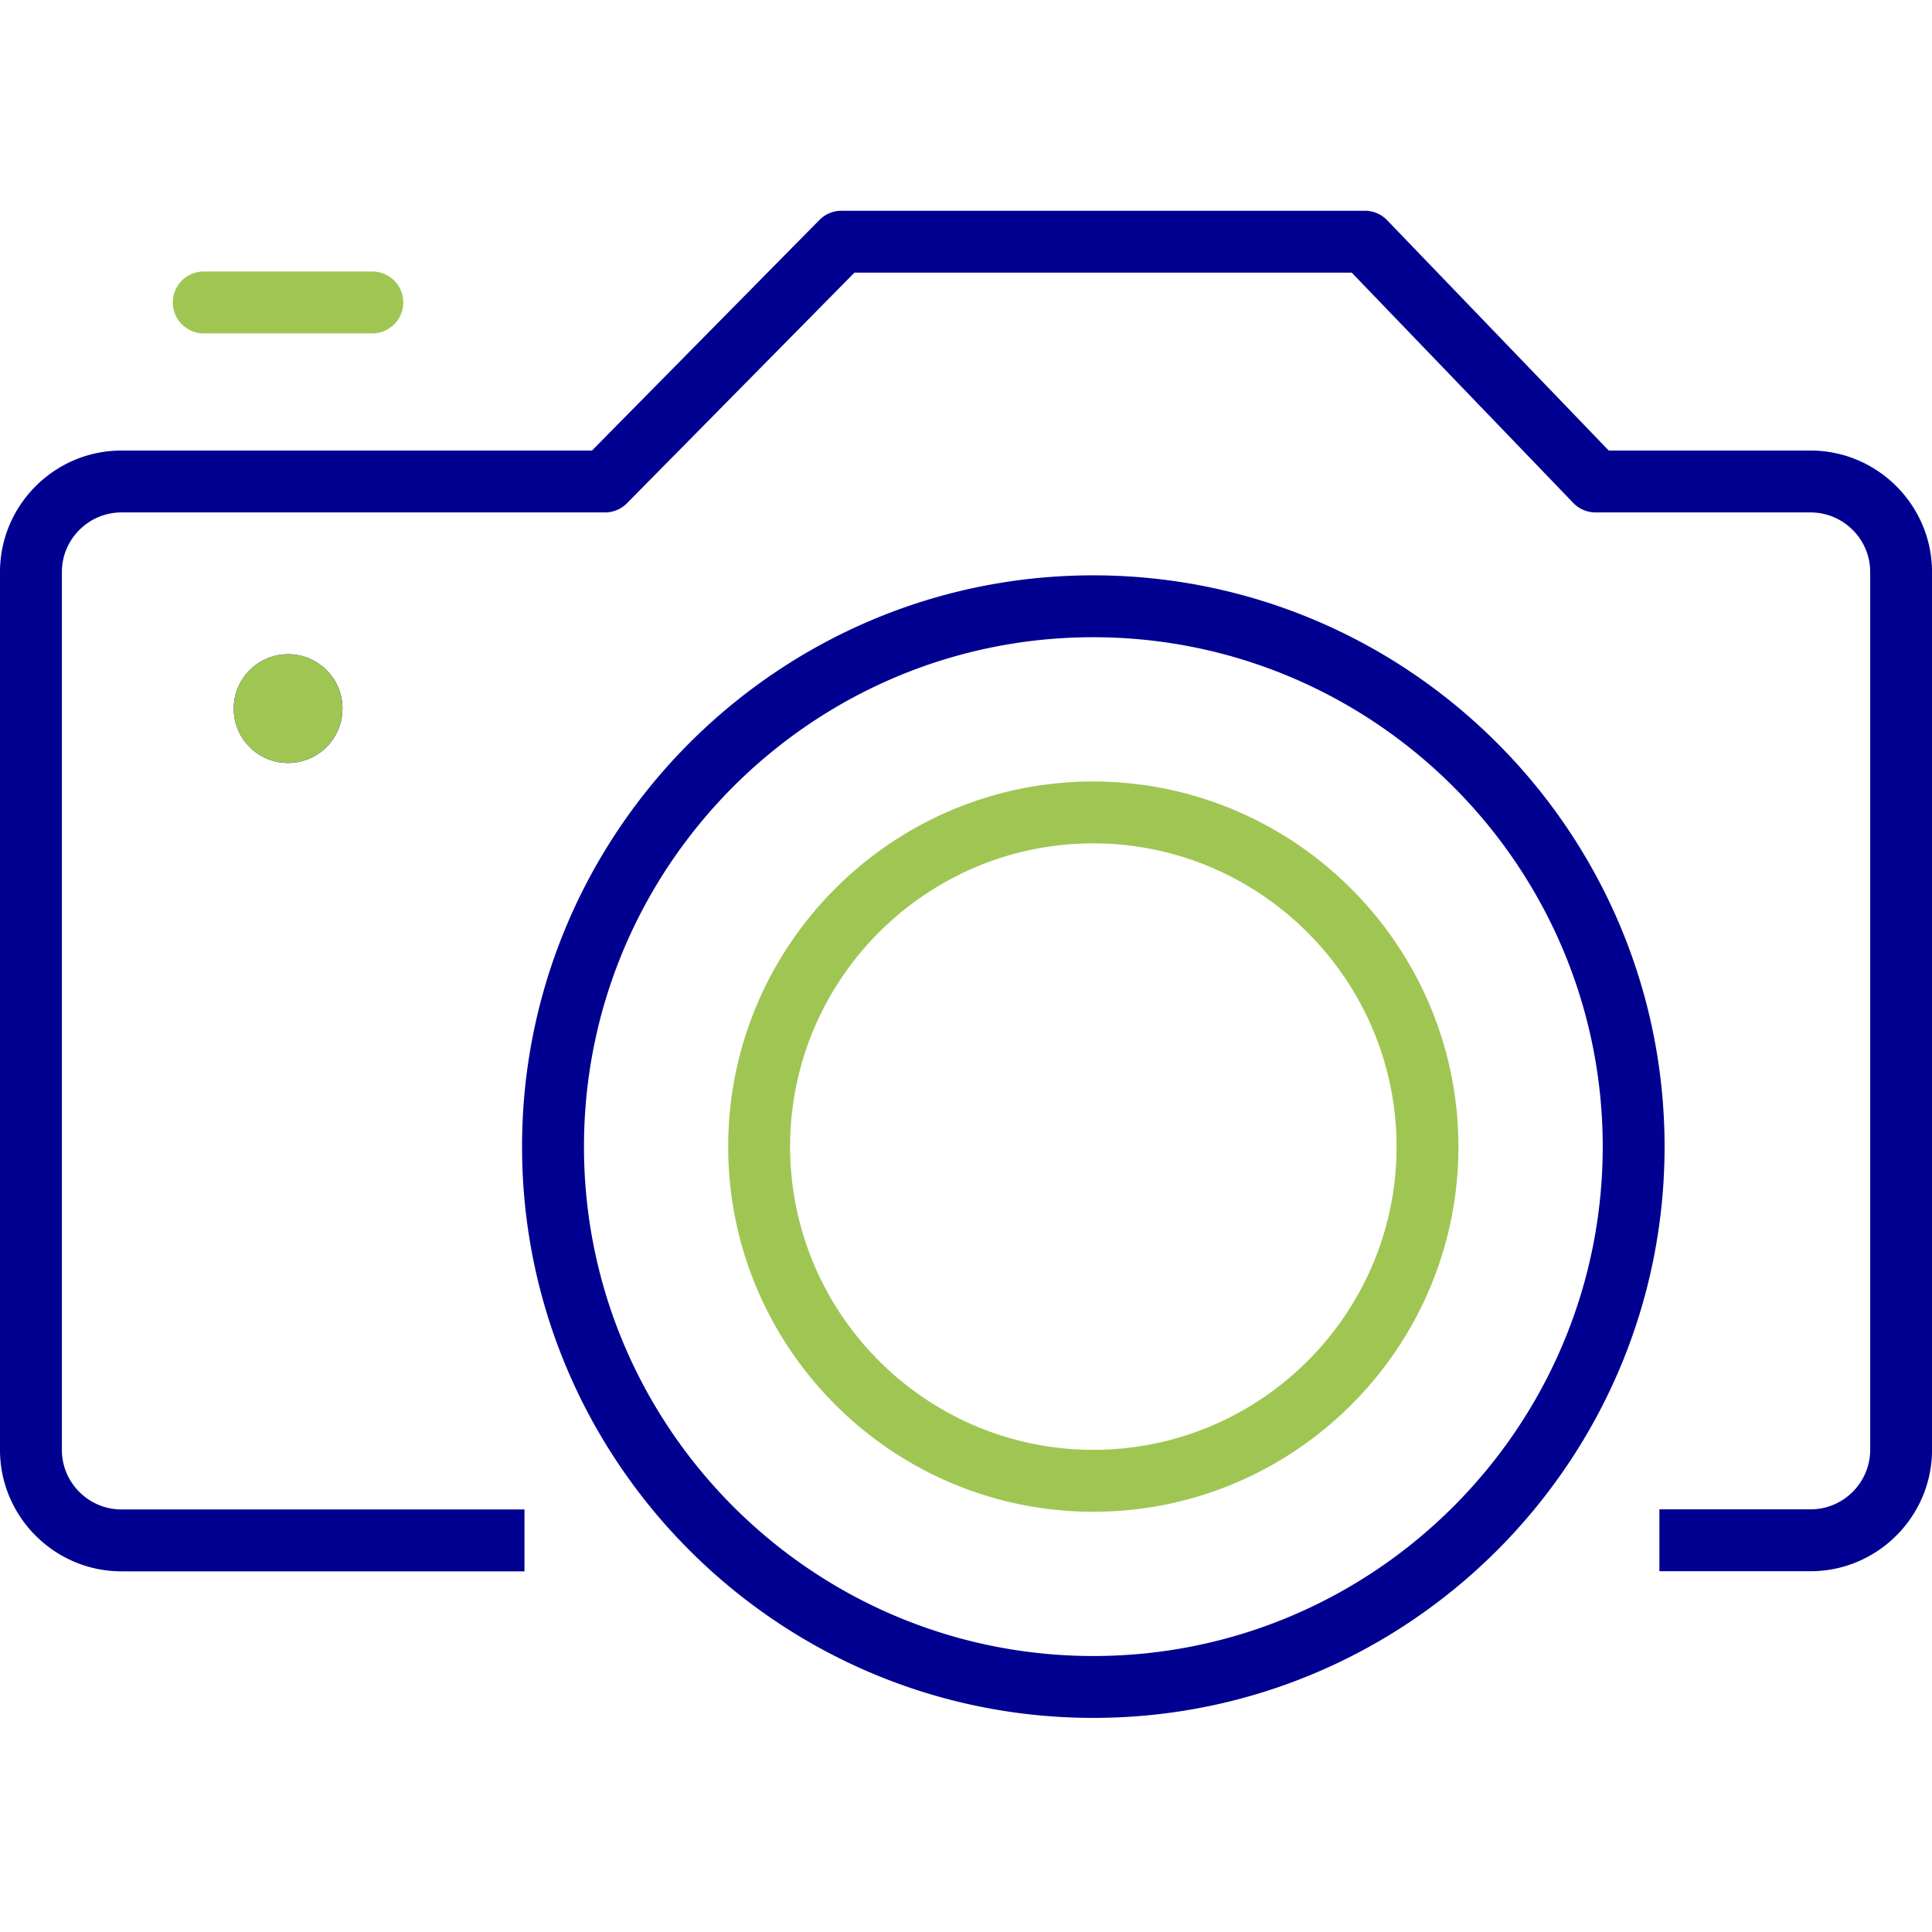 <?xml version="1.0" encoding="UTF-8"?> <svg xmlns:xlink="http://www.w3.org/1999/xlink" xmlns="http://www.w3.org/2000/svg" viewBox="0 0 512 512" width="512" height="512"><path d="M289.74 455.26c-83.48 0-151.39-67.92-151.39-151.39s67.91-151.39 151.38-151.4c83.46.02 151.38 67.94 151.4 151.4 0 83.48-67.92 151.39-151.39 151.39Zm0-286.39c-74.43 0-134.98 60.57-134.98 135s60.56 134.99 134.99 134.99 134.98-60.57 134.99-134.99c-.02-74.41-60.58-134.97-135-135ZM139 400.02H32.15c-8.67-.02-15.74-7.1-15.75-15.75v-232.7c.01-8.67 7.08-15.74 15.73-15.77h128.19c2.19 0 4.3-.88 5.84-2.44l60.28-61.11h131.78l58.72 61.04a8.191 8.191 0 0 0 5.91 2.51h57.02c8.66.03 15.73 7.09 15.75 15.73v232.71c-.02 8.66-7.1 15.73-15.73 15.75h-40.13v16.4h40.15c17.65-.06 32.05-14.45 32.1-32.13V151.5c-.06-17.65-14.45-32.05-32.13-32.1h-53.55l-58.72-61.04a8.191 8.191 0 0 0-5.91-2.51H223c-2.19 0-4.3.88-5.84 2.44l-60.28 61.11H32.1C14.42 119.45.02 133.87 0 151.56v232.72c.03 17.67 14.43 32.1 32.13 32.14h106.86v-16.4ZM76.35 202.19h-.05c-3.84 0-7.46-1.52-10.17-4.24a14.33 14.33 0 0 1-4.19-10.2c.02-7.93 6.48-14.37 14.41-14.37h.04c3.82 0 7.42 1.49 10.14 4.2 2.72 2.71 4.23 6.33 4.23 10.17v.08c-.03 7.93-6.49 14.36-14.4 14.36Zm0-12.41c1.07 0 1.97-.88 1.97-1.98h-3.98c.02 1.1.91 1.98 2.01 1.98Zm-.02-3.99c-.52 0-1.03.21-1.4.58-.37.37-.58.88-.58 1.4h3.98c0-.51-.21-1.02-.58-1.39-.37-.38-.62-.34-1.42-.59Z" fill="#000091"></path><path d="M289.74 400.63c-53.35 0-96.76-43.4-96.76-96.76s43.41-96.77 96.76-96.77c53.3.07 96.7 43.48 96.76 96.76 0 53.37-43.4 96.77-96.76 96.77Zm0-177.13c-44.3 0-80.35 36.05-80.35 80.36s36.05 80.36 80.36 80.36 80.36-36.05 80.36-80.36c-.06-44.26-36.11-80.31-80.37-80.36ZM106.86 80.15c0-4.53-3.67-8.2-8.2-8.2H54c-4.53 0-8.2 3.67-8.2 8.2s3.67 8.2 8.2 8.2h44.66c4.53 0 8.2-3.67 8.2-8.2ZM82.54 187.8c0 3.43-2.8 6.2-6.22 6.19s-6.2-2.8-6.19-6.22c0-3.43 2.79-6.2 6.22-6.19 3.42 0 6.19 2.76 6.2 6.18v.04Zm-6.2 14.39h-.05c-3.84 0-7.46-1.52-10.17-4.24a14.33 14.33 0 0 1-4.19-10.2c.02-7.93 6.48-14.37 14.41-14.37h.04c3.82 0 7.42 1.49 10.14 4.2 2.72 2.71 4.23 6.33 4.23 10.17v.08c-.03 7.93-6.49 14.36-14.4 14.36Zm0-12.41c1.07 0 1.97-.88 1.97-1.98h-3.98c.02 1.1.91 1.98 2.01 1.98Zm6.19-1.98h.08-.08Zm-6.21-2.01c-.52 0-1.03.21-1.4.58-.37.37-.58.88-.58 1.4h3.98c0-.51-.21-1.02-.58-1.39-.37-.38-.62-.34-1.42-.59Z" fill="#9FC653"></path></svg> 